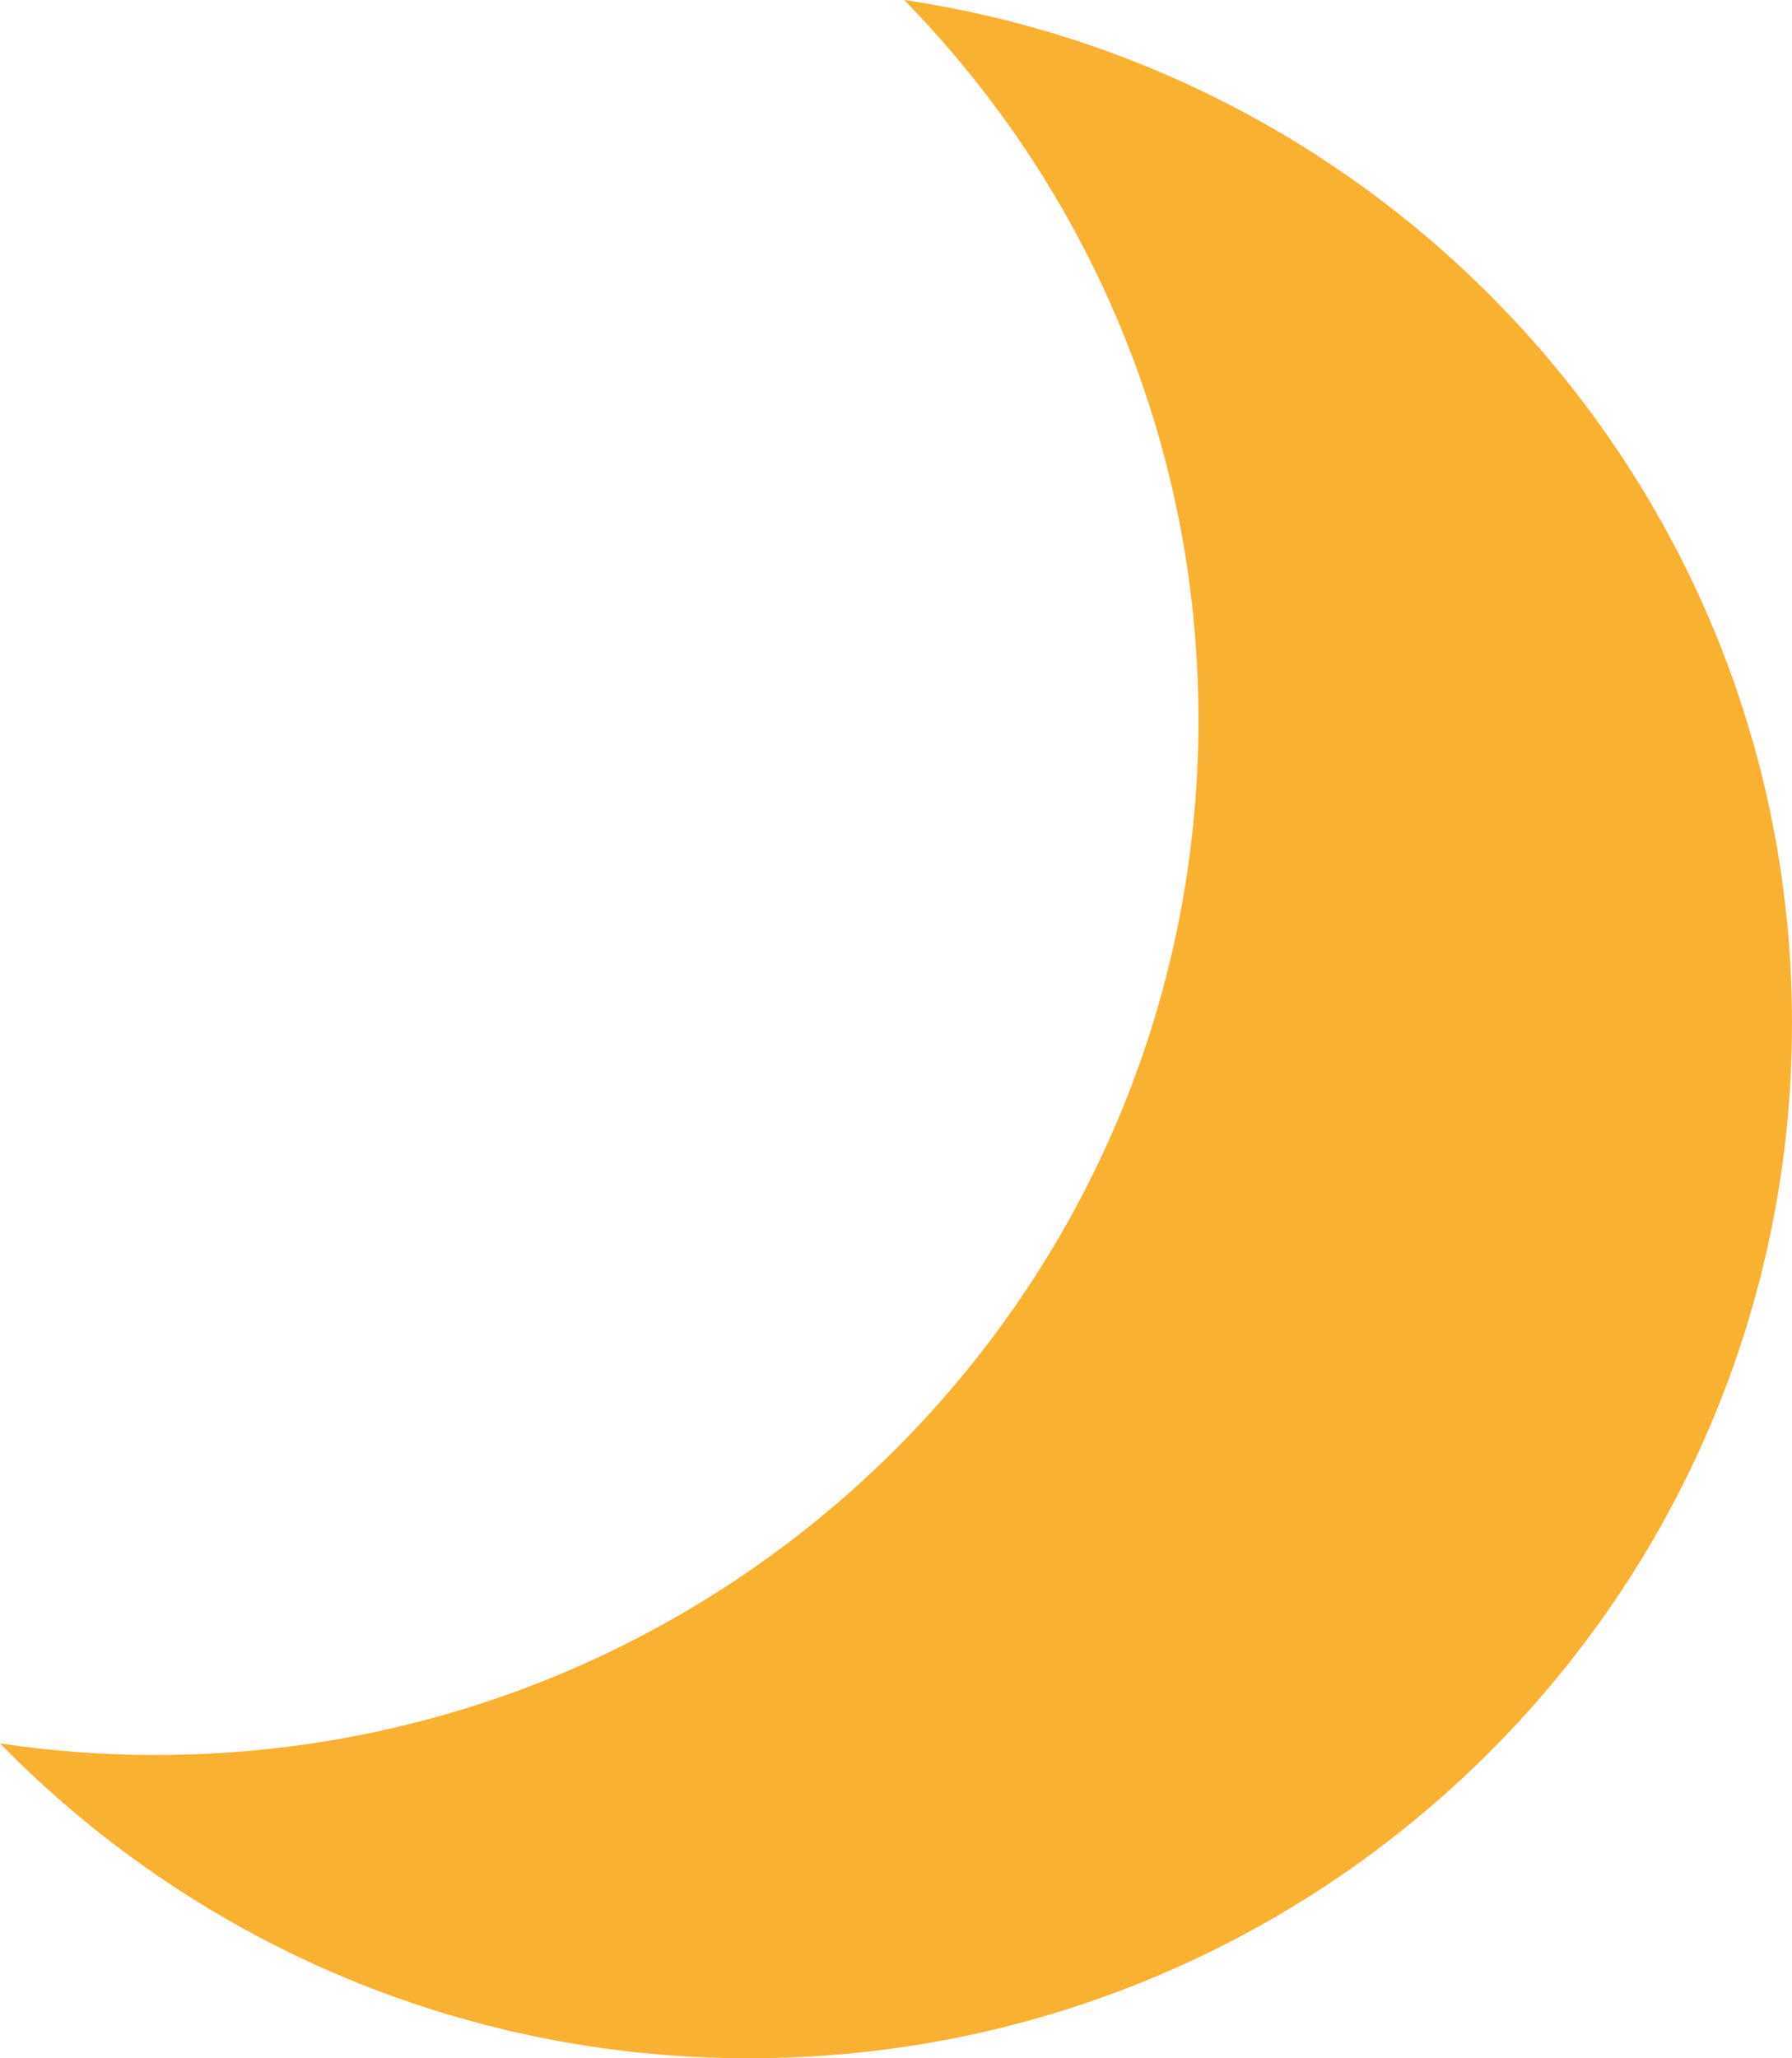 <?xml version="1.0" encoding="UTF-8"?><svg xmlns="http://www.w3.org/2000/svg" xmlns:xlink="http://www.w3.org/1999/xlink" height="124.0" preserveAspectRatio="xMidYMid meet" version="1.0" viewBox="0.0 0.0 108.0 124.0" width="108.0" zoomAndPan="magnify"><g id="change1_1"><path d="M54.49,0C84.77,4.48,108,30.38,108,61.65C108,96.09,79.85,124,45.13,124 c-17.71,0-33.7-7.28-45.13-18.97c3.05,0.46,6.18,0.7,9.36,0.7c34.72,0,62.87-27.92,62.87-62.35C72.23,26.51,65.47,11.22,54.49,0z" fill="#f9b132"/></g></svg>
